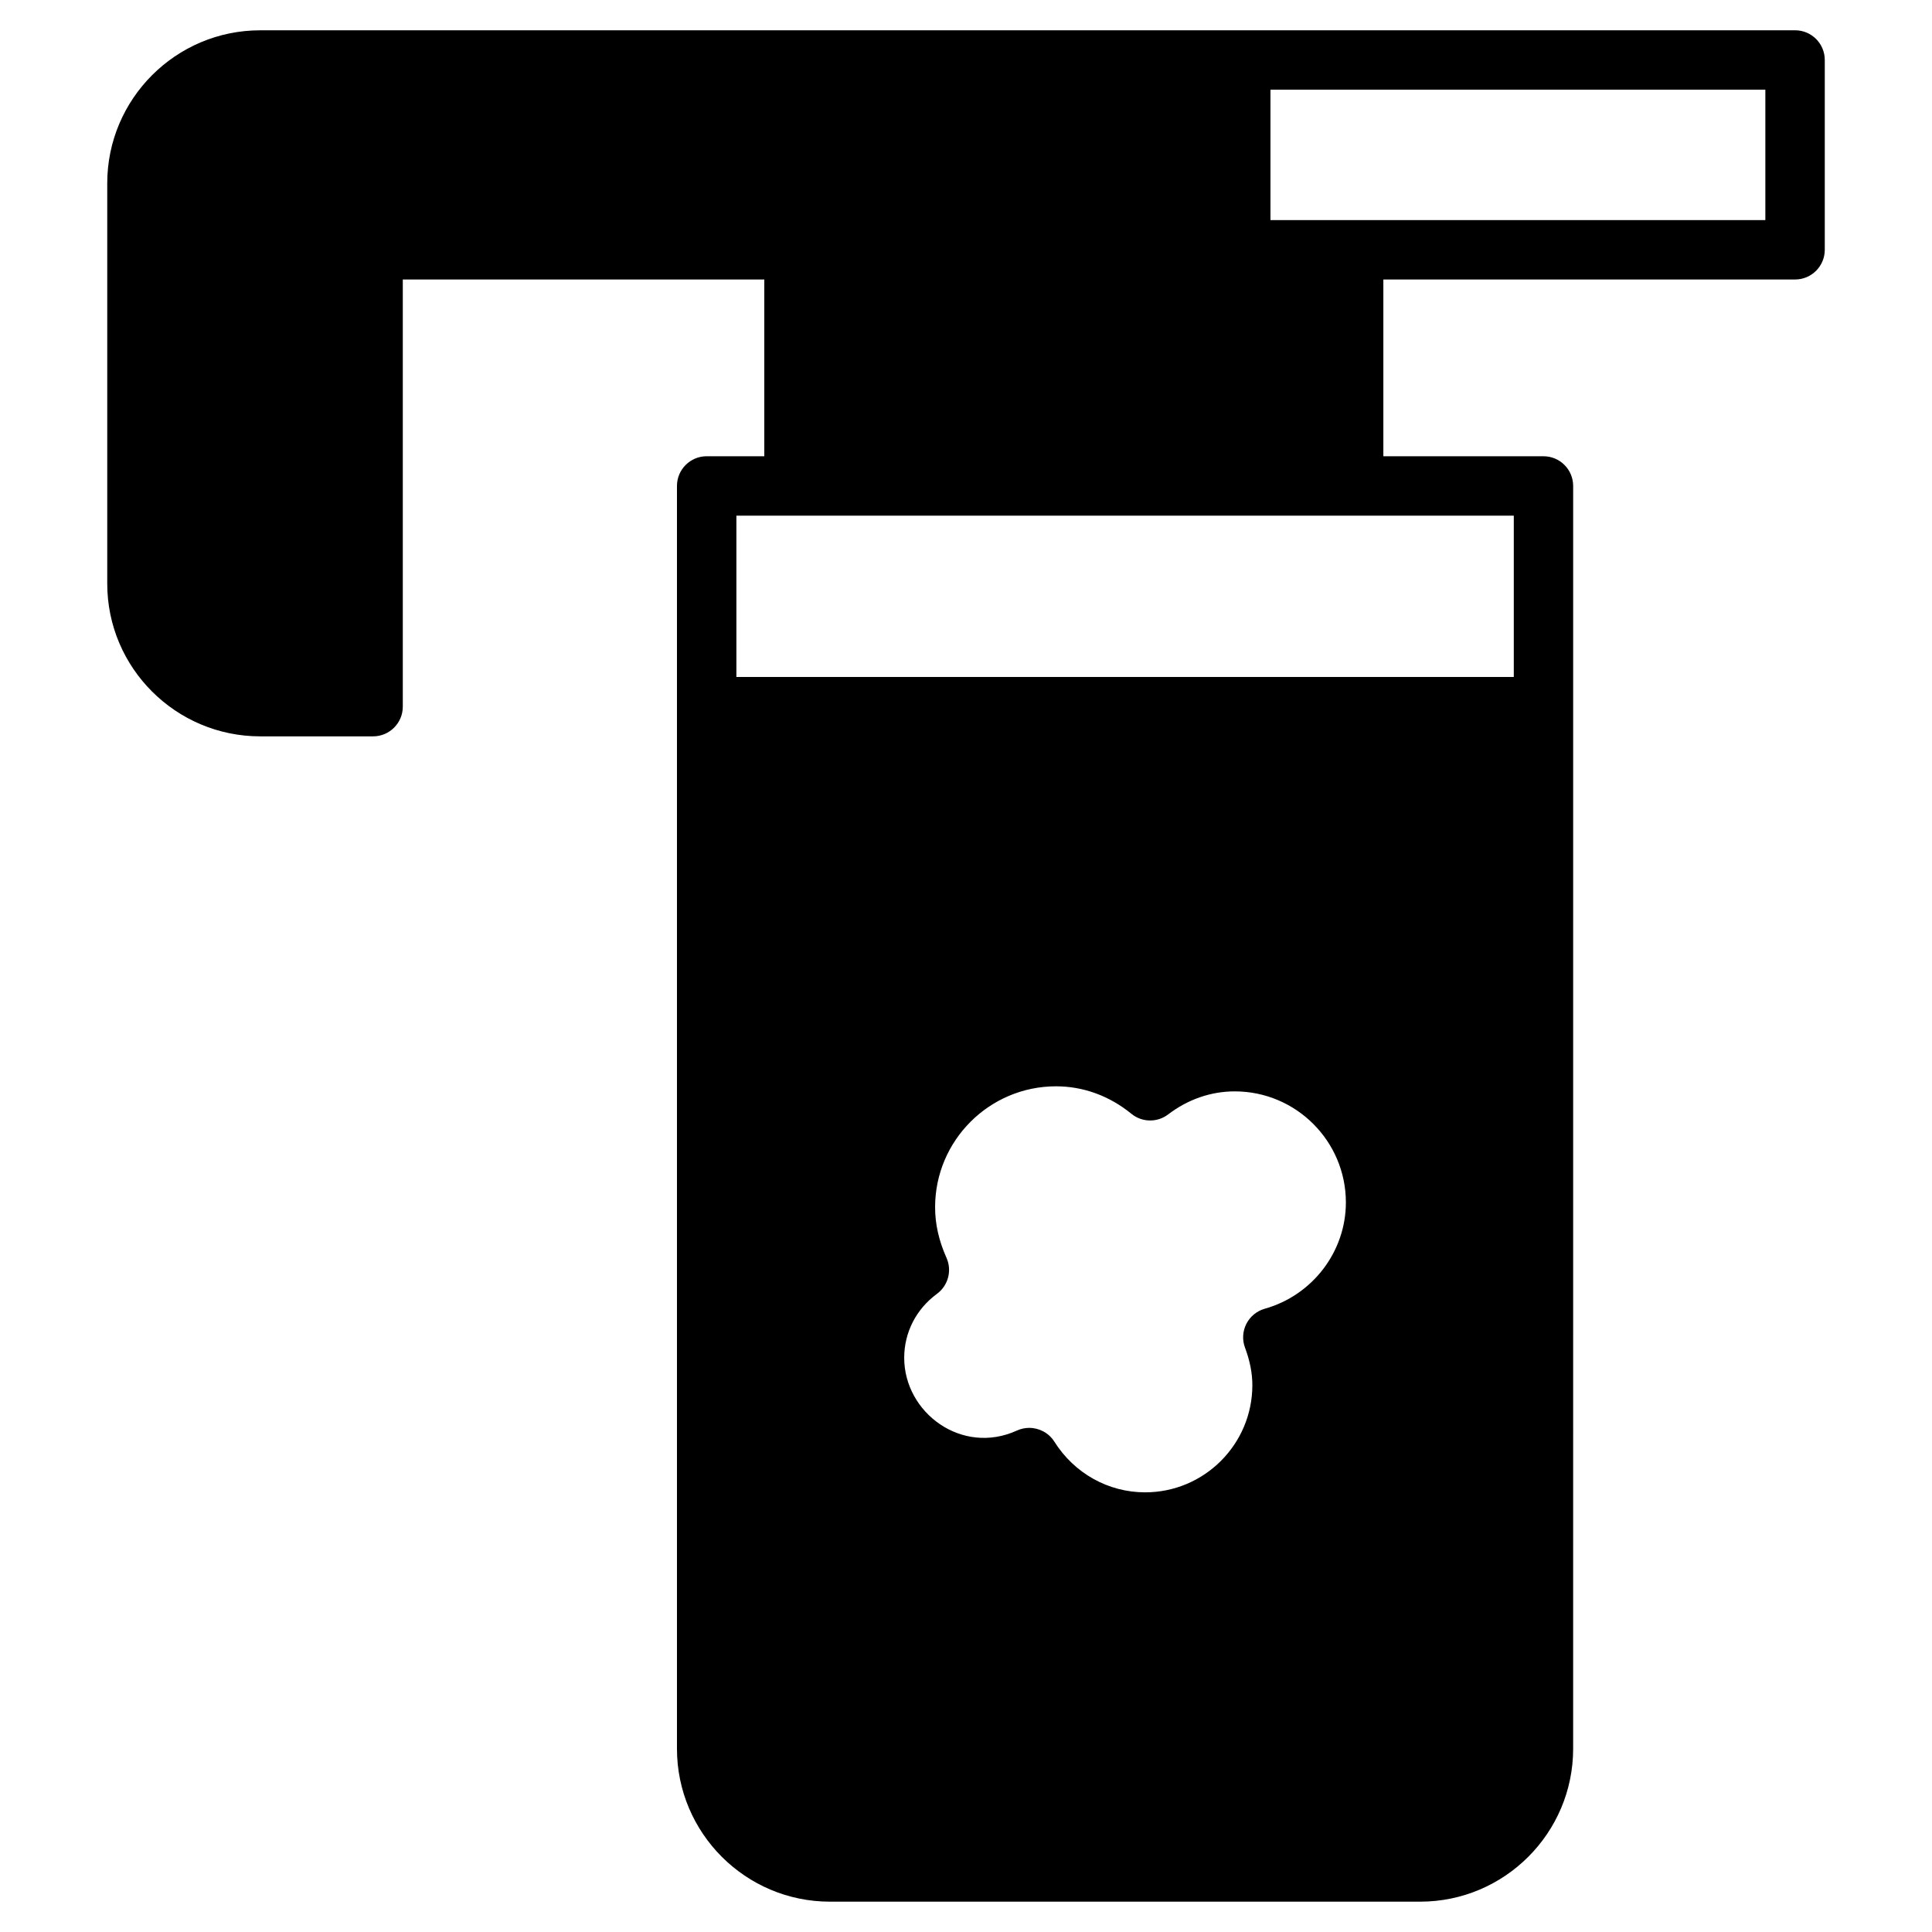 <?xml version="1.0" encoding="UTF-8"?>
<!-- Uploaded to: SVG Repo, www.svgrepo.com, Generator: SVG Repo Mixer Tools -->
<svg fill="#000000" width="800px" height="800px" version="1.1" viewBox="144 144 512 512" xmlns="http://www.w3.org/2000/svg">
 <path d="m619.71 152.03h-406.75c-22.355 0-40.539 18.184-40.539 40.539v106.11c0 22.309 18.191 40.461 40.539 40.461h29.914c4.344 0 7.871-3.527 7.871-7.871v-113.2h95.801v46.84h-15.273c-4.344 0-7.871 3.527-7.871 7.871v334.64c0 22.355 18.184 40.539 40.539 40.539h156.42c22.355 0 40.539-18.191 40.539-40.539l0.004-276.15v-58.488c0-4.344-3.519-7.871-7.871-7.871l-42.43-0.004v-46.84h109.11c4.352 0 7.871-3.527 7.871-7.871v-50.301c0-4.348-3.519-7.871-7.871-7.871zm-145.77 349.11c1.309 3.519 1.945 6.762 1.945 9.934 0 15.664-12.746 28.41-28.41 28.41-9.754 0-18.75-5.016-24.051-13.414-1.48-2.348-4.031-3.668-6.668-3.668-1.094 0-2.203 0.227-3.258 0.707-14.594 6.652-29.875-4.715-29.875-19.277 0-6.723 3.164-12.902 8.684-16.957 2.977-2.195 4.031-6.164 2.519-9.547-2.031-4.559-3.016-8.941-3.016-13.406 0-17.664 14.375-32.039 32.039-32.039 7.227 0 14.137 2.519 19.98 7.281 2.809 2.305 6.856 2.371 9.746 0.164 5.234-3.992 11.336-6.102 17.656-6.102 16.238 0 29.441 13.211 29.441 29.441 0 13.02-8.84 24.602-21.492 28.16-2.125 0.598-3.891 2.055-4.887 4.016-0.984 1.945-1.129 4.234-0.355 6.297zm71.219-177.74h-206.01v-42.746h206.02v42.746zm66.676-121.07h-131.15v-34.559h131.15z"/>
</svg>